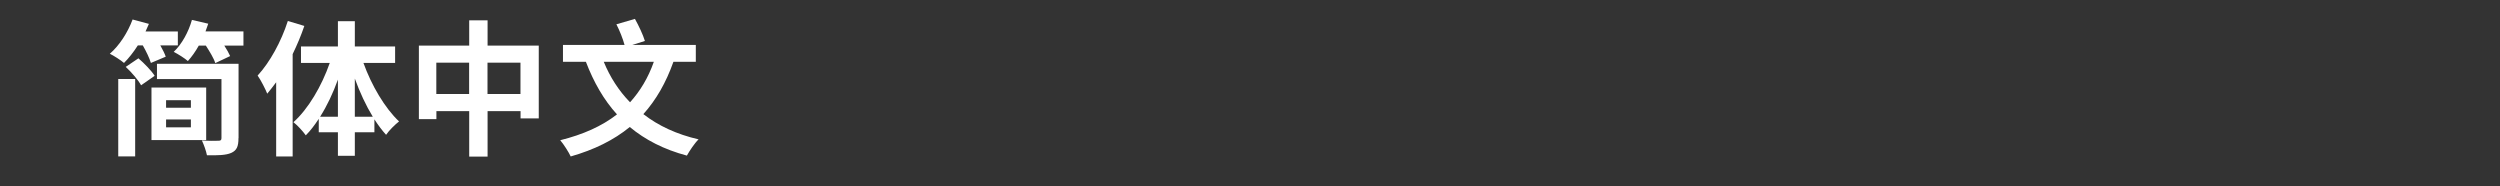 <?xml version="1.0" encoding="UTF-8"?><svg id="_レイヤー_2" xmlns="http://www.w3.org/2000/svg" xmlns:xlink="http://www.w3.org/1999/xlink" viewBox="0 0 291.13 21.68"><rect x="0" y="0" width="291.13" height="21.68" fill="#333333" stroke="none"/><defs><style>.cls-1{clip-path:url(#clippath);}.cls-2{fill:none;}.cls-2,.cls-3{stroke-width:0px;}.cls-4{isolation:isolate;}.cls-3{fill:#fff;}</style><clipPath id="clippath"><rect class="cls-2" width="291.13" height="21.68"/></clipPath></defs><g id="L"><g class="cls-1"><g class="cls-4"><path class="cls-3" d="m16.05,5.29c-.51.8-1.07,1.5-1.61,2.04-.37-.32-1.19-.85-1.65-1.07,1.12-.97,2.09-2.48,2.65-3.99l1.9.51c-.12.29-.26.58-.39.88h3.76v1.63h-2.04c.27.48.51.95.63,1.31l-1.73.73c-.15-.53-.54-1.34-.94-2.04h-.58Zm-2.28,3.91h1.97v9.01h-1.97v-9.01Zm2.35-2.41c.68.59,1.51,1.43,1.89,2.04l-1.58,1.1c-.32-.59-1.1-1.51-1.79-2.14l1.48-1Zm7.89,9.52h-6.37v-6.12h6.37v6.12Zm3.76-.22c0,.97-.2,1.43-.85,1.72-.63.27-1.55.29-2.82.27-.1-.51-.36-1.24-.59-1.72.75.05,1.68.05,1.92.03.27,0,.36-.07.36-.31v-6.87h-7.51v-1.78h9.5v8.65Zm-8.43-4.42v.88h2.89v-.88h-2.89Zm2.89,3.16v-.92h-2.89v.92h2.89Zm6.12-11.17v1.65h-2.23c.29.44.54.9.68,1.22l-1.73.82c-.17-.56-.65-1.34-1.1-2.04h-.82c-.39.7-.83,1.31-1.27,1.8-.36-.32-1.17-.83-1.65-1.07.95-.9,1.72-2.31,2.12-3.72l1.9.44c-.1.29-.2.59-.32.9h4.42Z"/><path class="cls-3" d="m35.44,3.02c-.37,1.09-.83,2.19-1.36,3.28v11.92h-1.92v-8.64c-.34.46-.7.92-1.04,1.33-.19-.49-.75-1.6-1.12-2.11,1.43-1.55,2.75-3.96,3.52-6.36l1.92.58Zm6.88,4.3c.94,2.62,2.5,5.27,4.15,6.82-.46.36-1.16,1.04-1.51,1.56-.48-.53-.92-1.12-1.36-1.8v1.5h-2.28v2.74h-1.97v-2.74h-2.23v-1.56c-.48.73-.97,1.38-1.51,1.92-.34-.48-.99-1.19-1.44-1.53,1.72-1.53,3.3-4.22,4.23-6.9h-3.35v-1.92h4.3v-2.94h1.97v2.94h4.69v1.92h-3.69Zm-2.97,6.27v-4.32c-.56,1.56-1.27,3.06-2.07,4.32h2.07Zm4.06,0c-.8-1.31-1.51-2.84-2.09-4.44v4.44h2.09Z"/><path class="cls-3" d="m62.74,5.31v8.48h-2.12v-.85h-3.84v5.3h-2.14v-5.3h-3.82v.93h-2.04V5.31h5.86v-2.94h2.14v2.94h5.97Zm-8.11,5.64v-3.65h-3.82v3.65h3.82Zm5.98,0v-3.65h-3.84v3.65h3.84Z"/><path class="cls-3" d="m78.42,7.2c-.87,2.45-2.02,4.44-3.5,6.09,1.75,1.36,3.89,2.35,6.43,2.94-.46.44-1.05,1.33-1.36,1.89-2.67-.71-4.86-1.84-6.65-3.33-1.87,1.53-4.15,2.65-6.88,3.43-.22-.48-.82-1.43-1.22-1.89,2.65-.66,4.84-1.63,6.61-3.01-1.53-1.68-2.7-3.72-3.62-6.12h-2.67v-1.97h7.17c-.19-.7-.56-1.65-.95-2.4l2.16-.63c.44.78.95,1.87,1.16,2.57l-1.46.46h7.39v1.97h-2.6Zm-8.11,0c.73,1.78,1.75,3.37,3.06,4.71,1.17-1.29,2.11-2.84,2.77-4.71h-5.83Z"/></g></g></g></svg>
